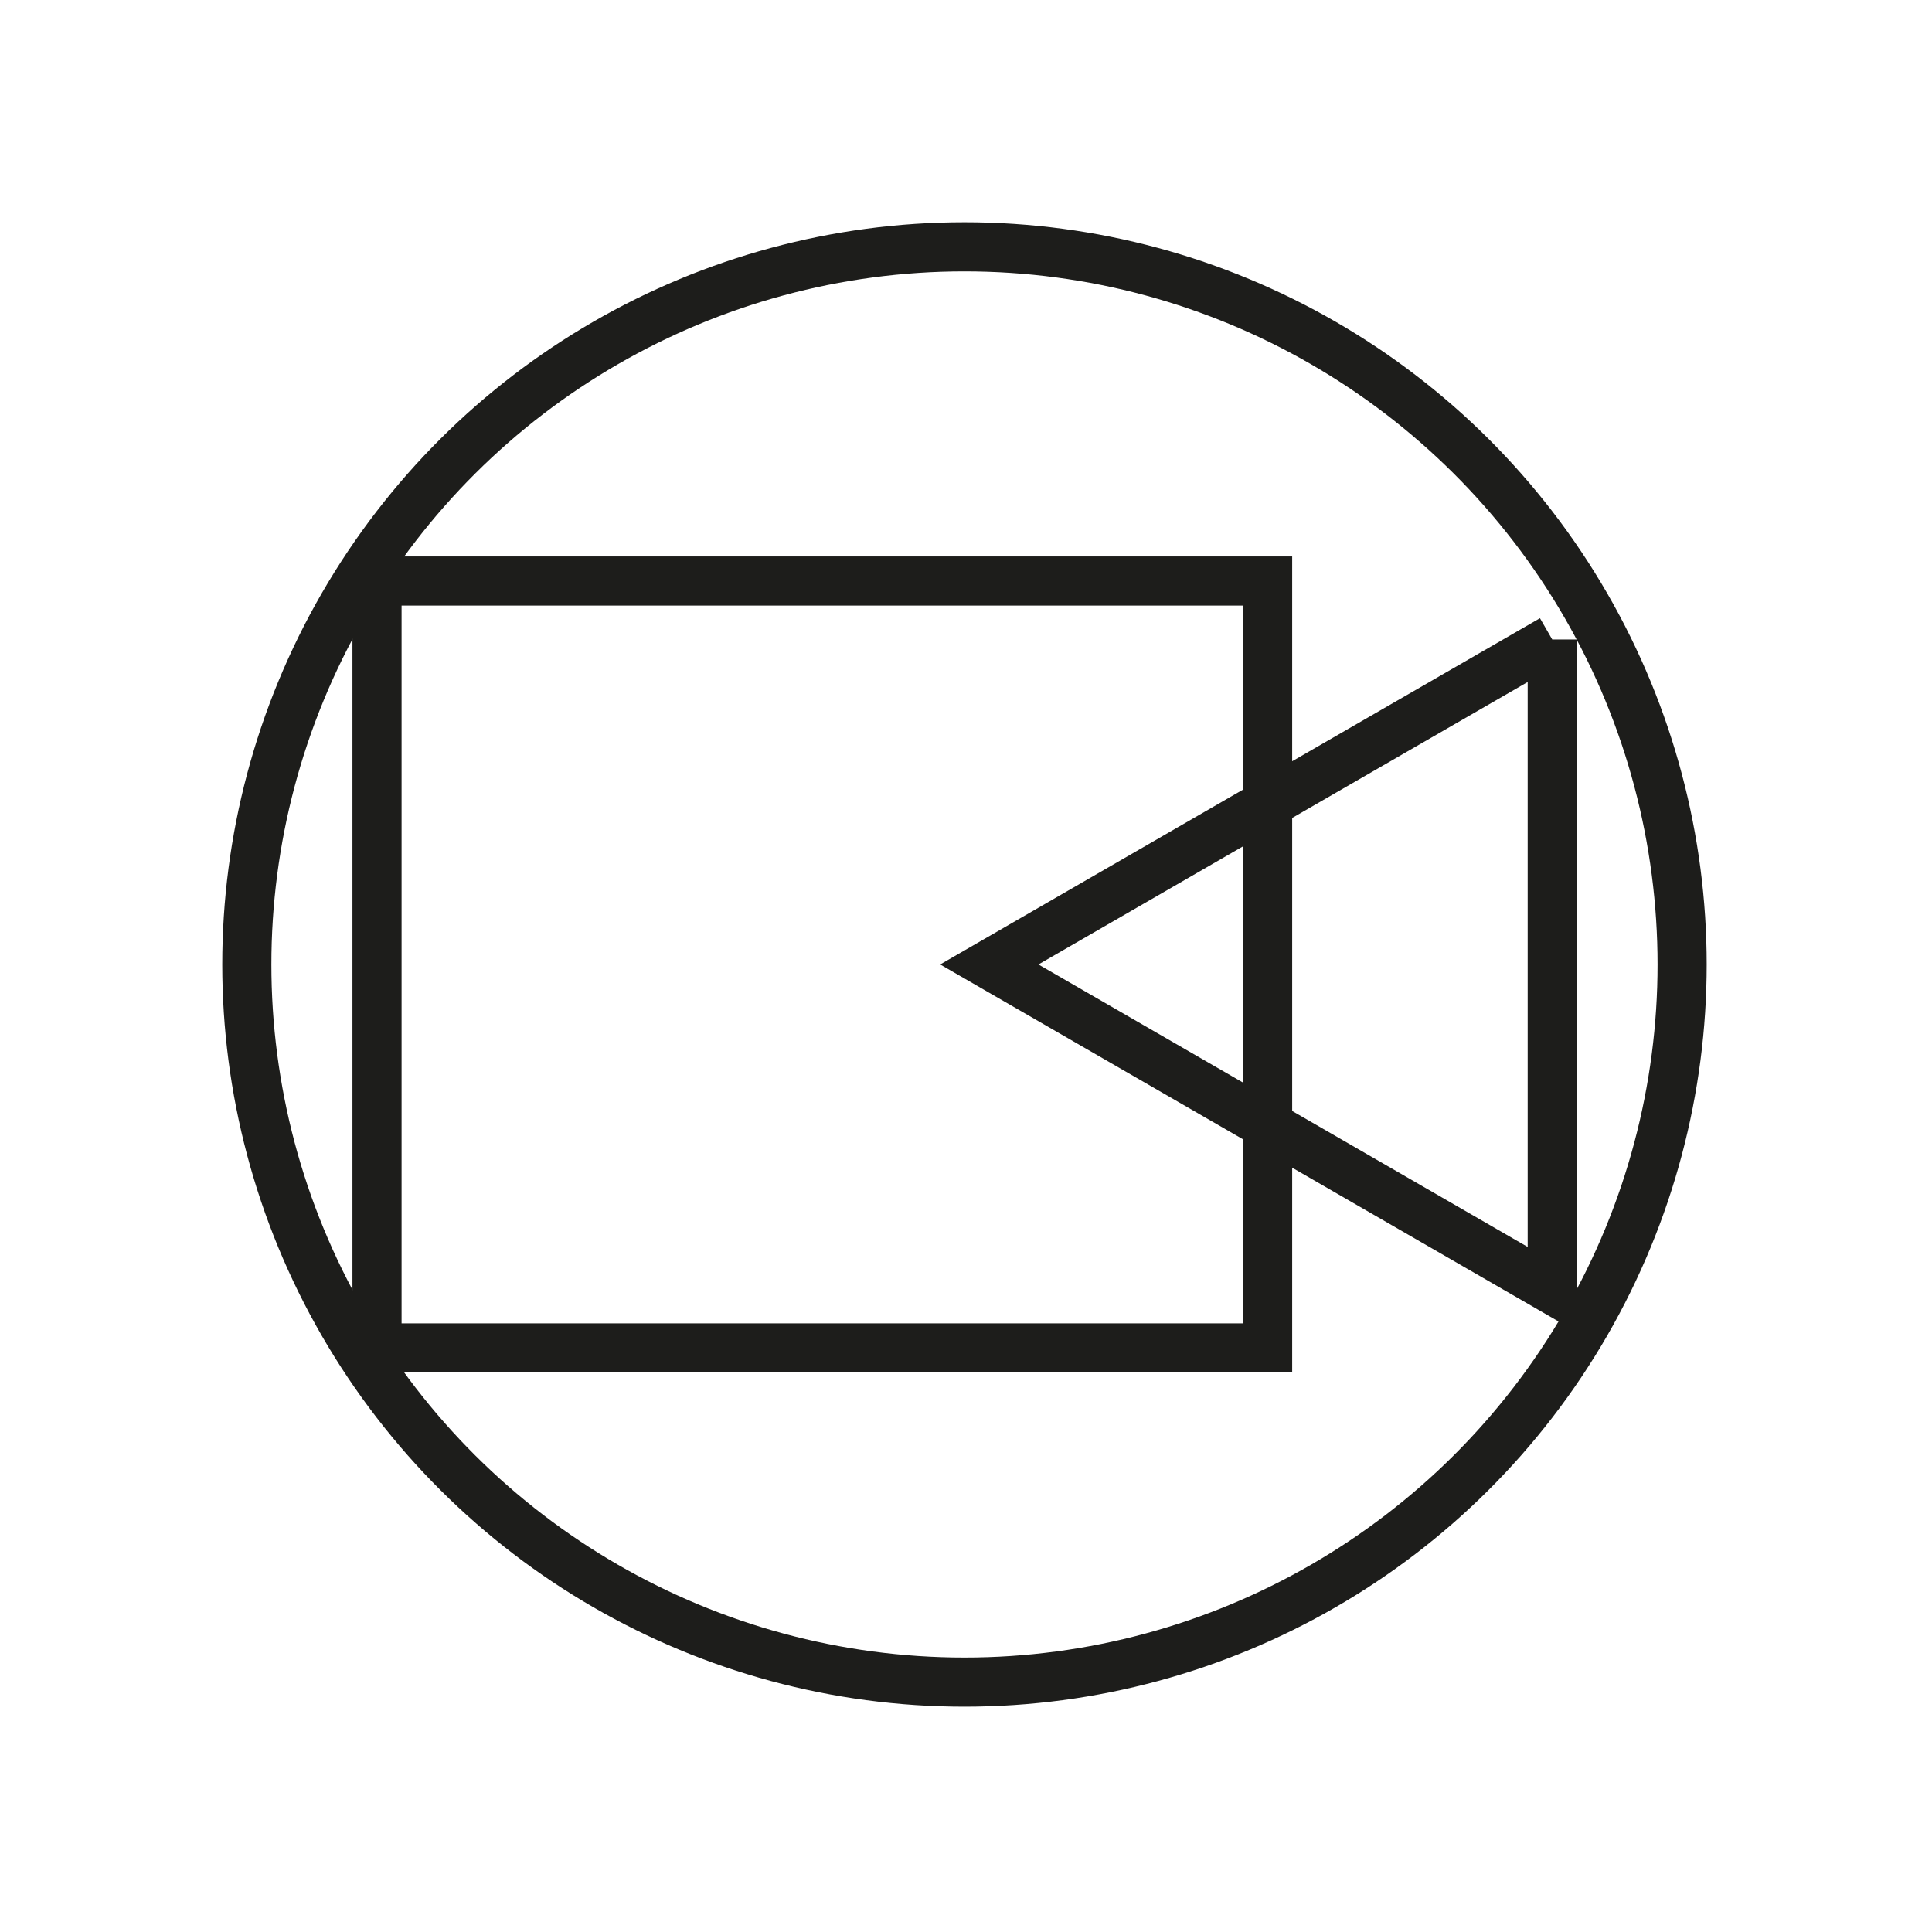 <?xml version="1.0" encoding="UTF-8" standalone="no"?><!DOCTYPE svg PUBLIC "-//W3C//DTD SVG 1.1//EN" "http://www.w3.org/Graphics/SVG/1.1/DTD/svg11.dtd"><svg width="118px" height="118px" version="1.1" xmlns="http://www.w3.org/2000/svg" xmlns:xlink="http://www.w3.org/1999/xlink" xml:space="preserve" xmlns:serif="http://www.serif.com/" style="fill-rule:evenodd;clip-rule:evenodd;stroke-miterlimit:10;"><g transform="matrix(0.75,0,0,0.75,0,0)"><g transform="matrix(1,0,0,1,126.407,105.009)"><path d="M0,-52.934l-45.842,26.466l45.842,26.468l0,-52.934Z" style="fill:none;fill-rule:nonzero;stroke:#1d1d1b;stroke-width:4px;"/></g><g transform="matrix(0,-1,-1,0,78.542,20.1)"><circle cx="-58.442" cy="0" r="58.442" style="fill:none;stroke:#1d1d1b;stroke-width:4px;"/></g><g transform="matrix(-1,0,0,1,199.037,-515.03)"><rect x="95.808" y="562.345" width="72.527" height="62.454" style="fill:none;stroke:#1d1d1b;stroke-width:4px;"/></g></g></svg>